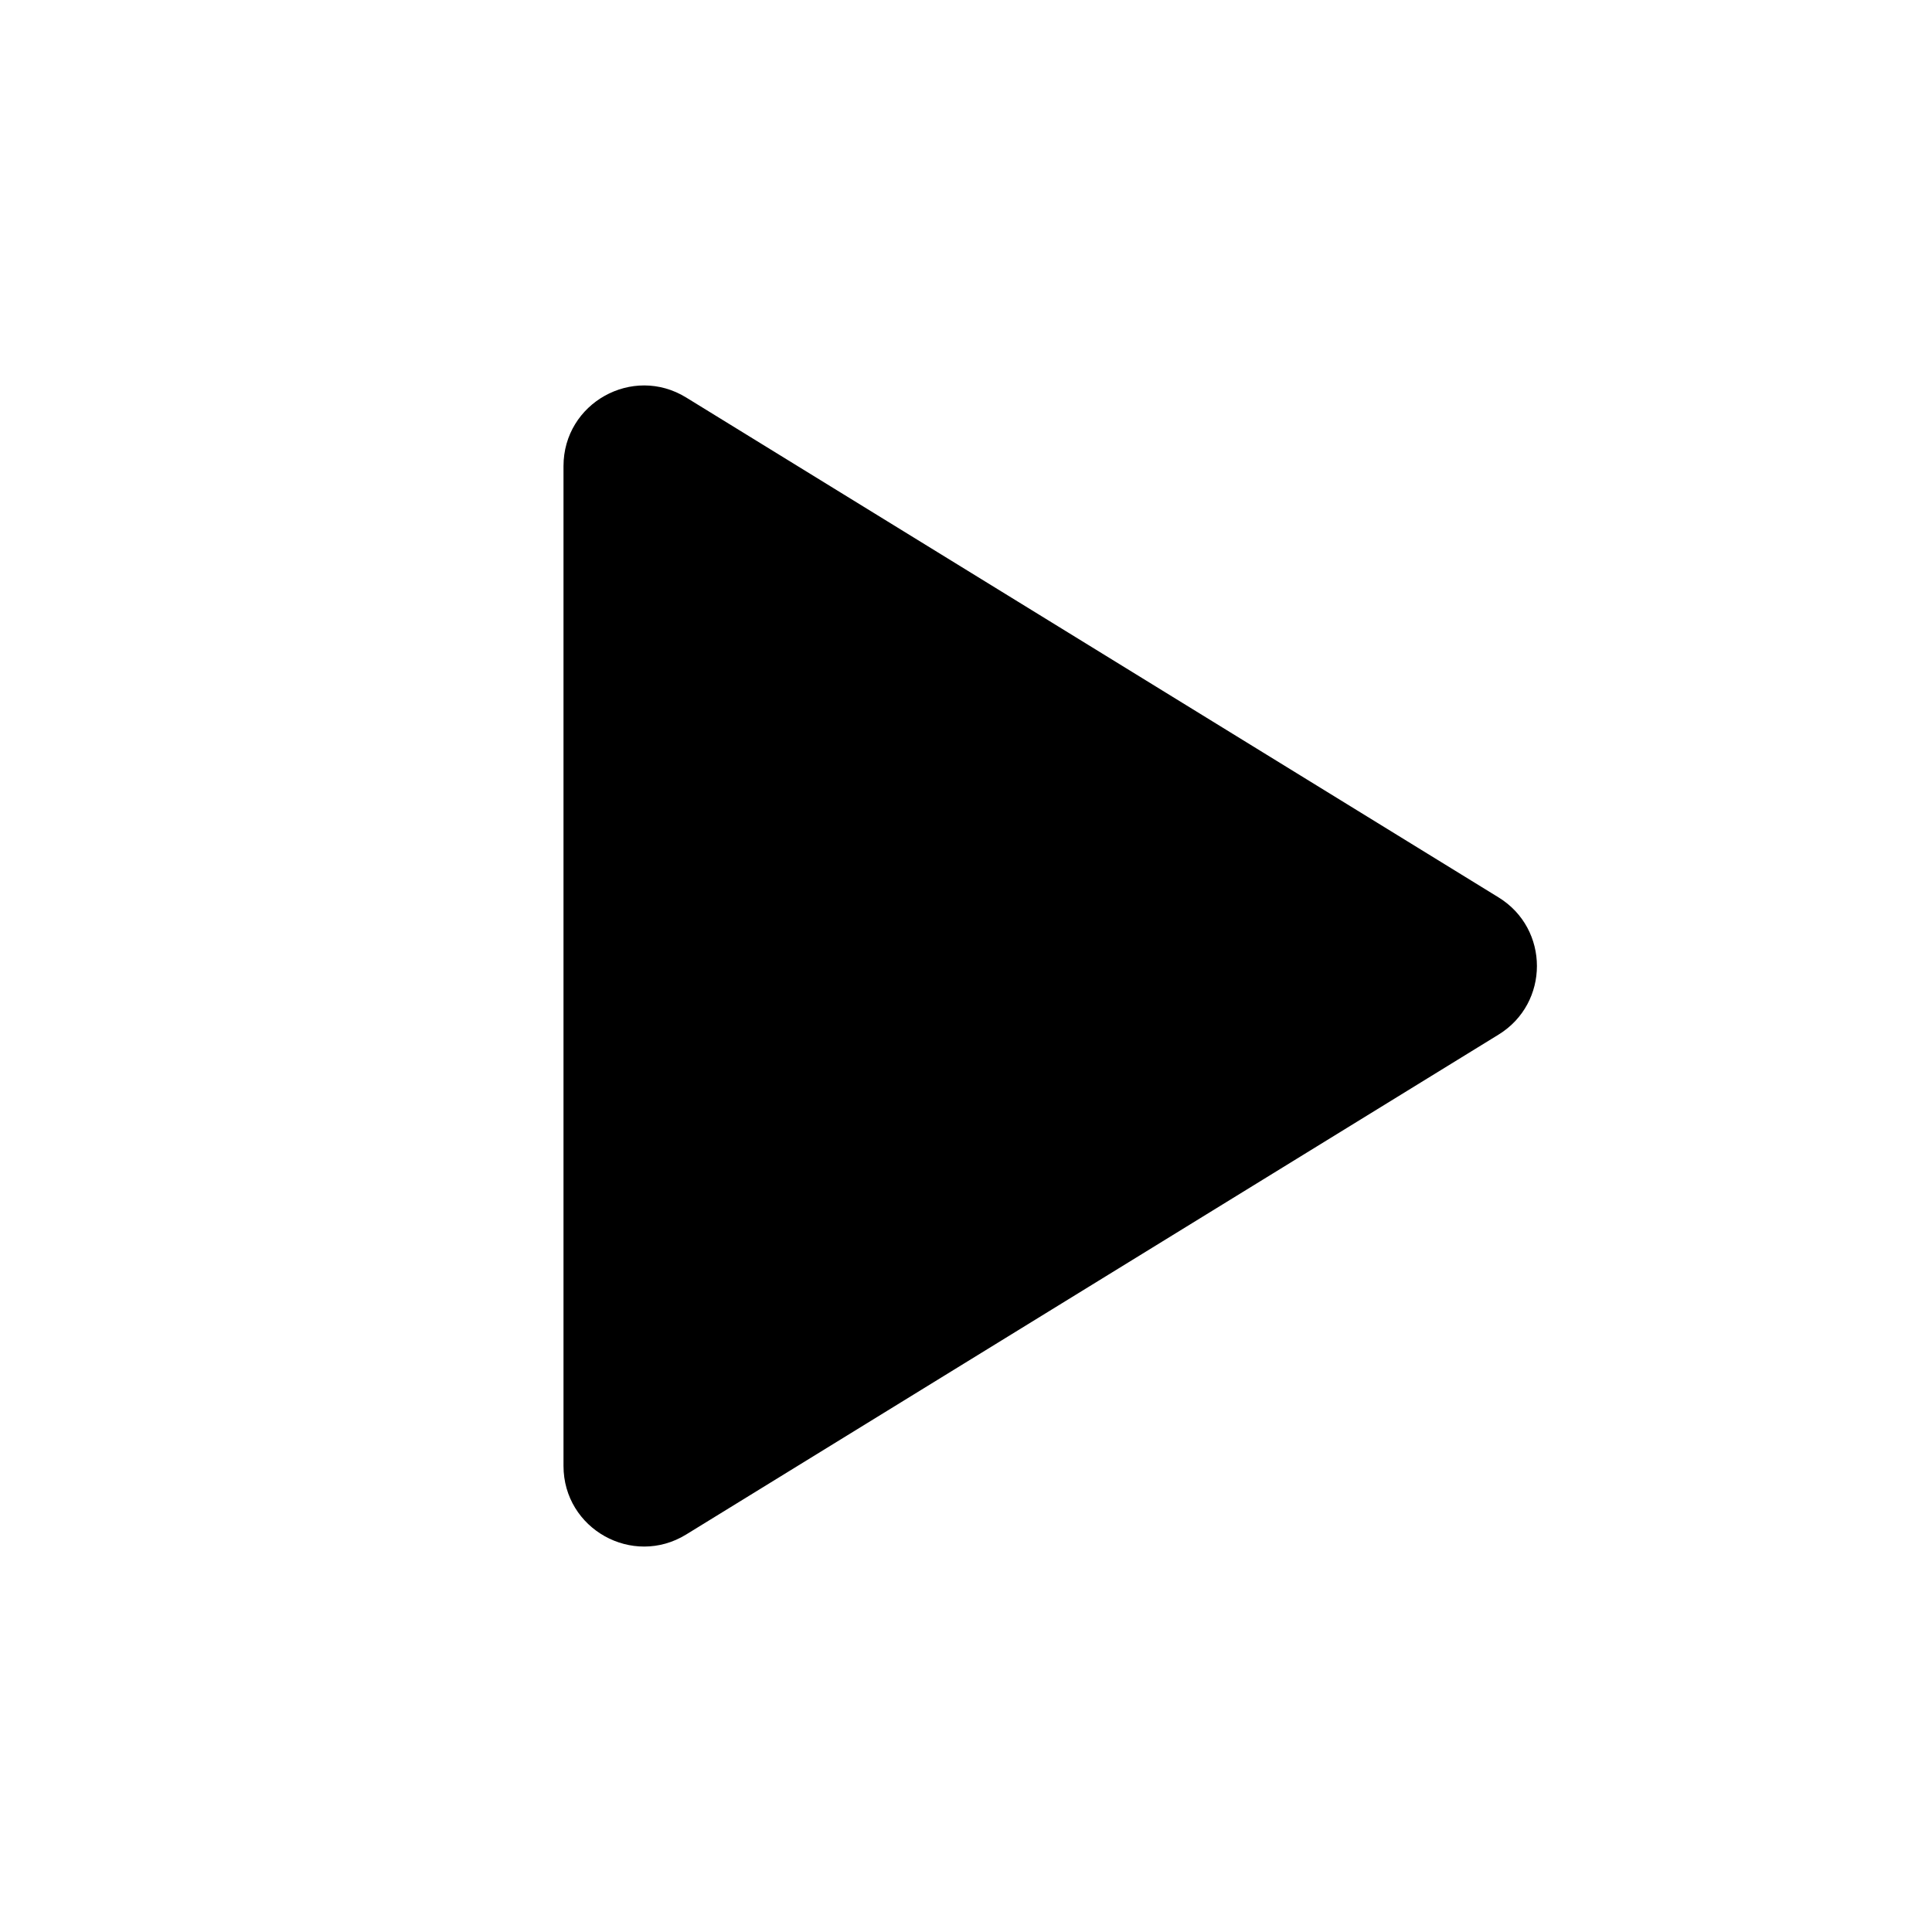 <svg width="24" height="24" viewBox="0 0 24 24" fill="none" xmlns="http://www.w3.org/2000/svg">
<path d="M18.616 11.148L8.524 4.938C7.858 4.528 7 5.007 7 5.79V18.21C7 18.993 7.858 19.472 8.524 19.062L18.616 12.852C19.251 12.461 19.251 11.539 18.616 11.148Z" fill="#000000"/>
</svg>
